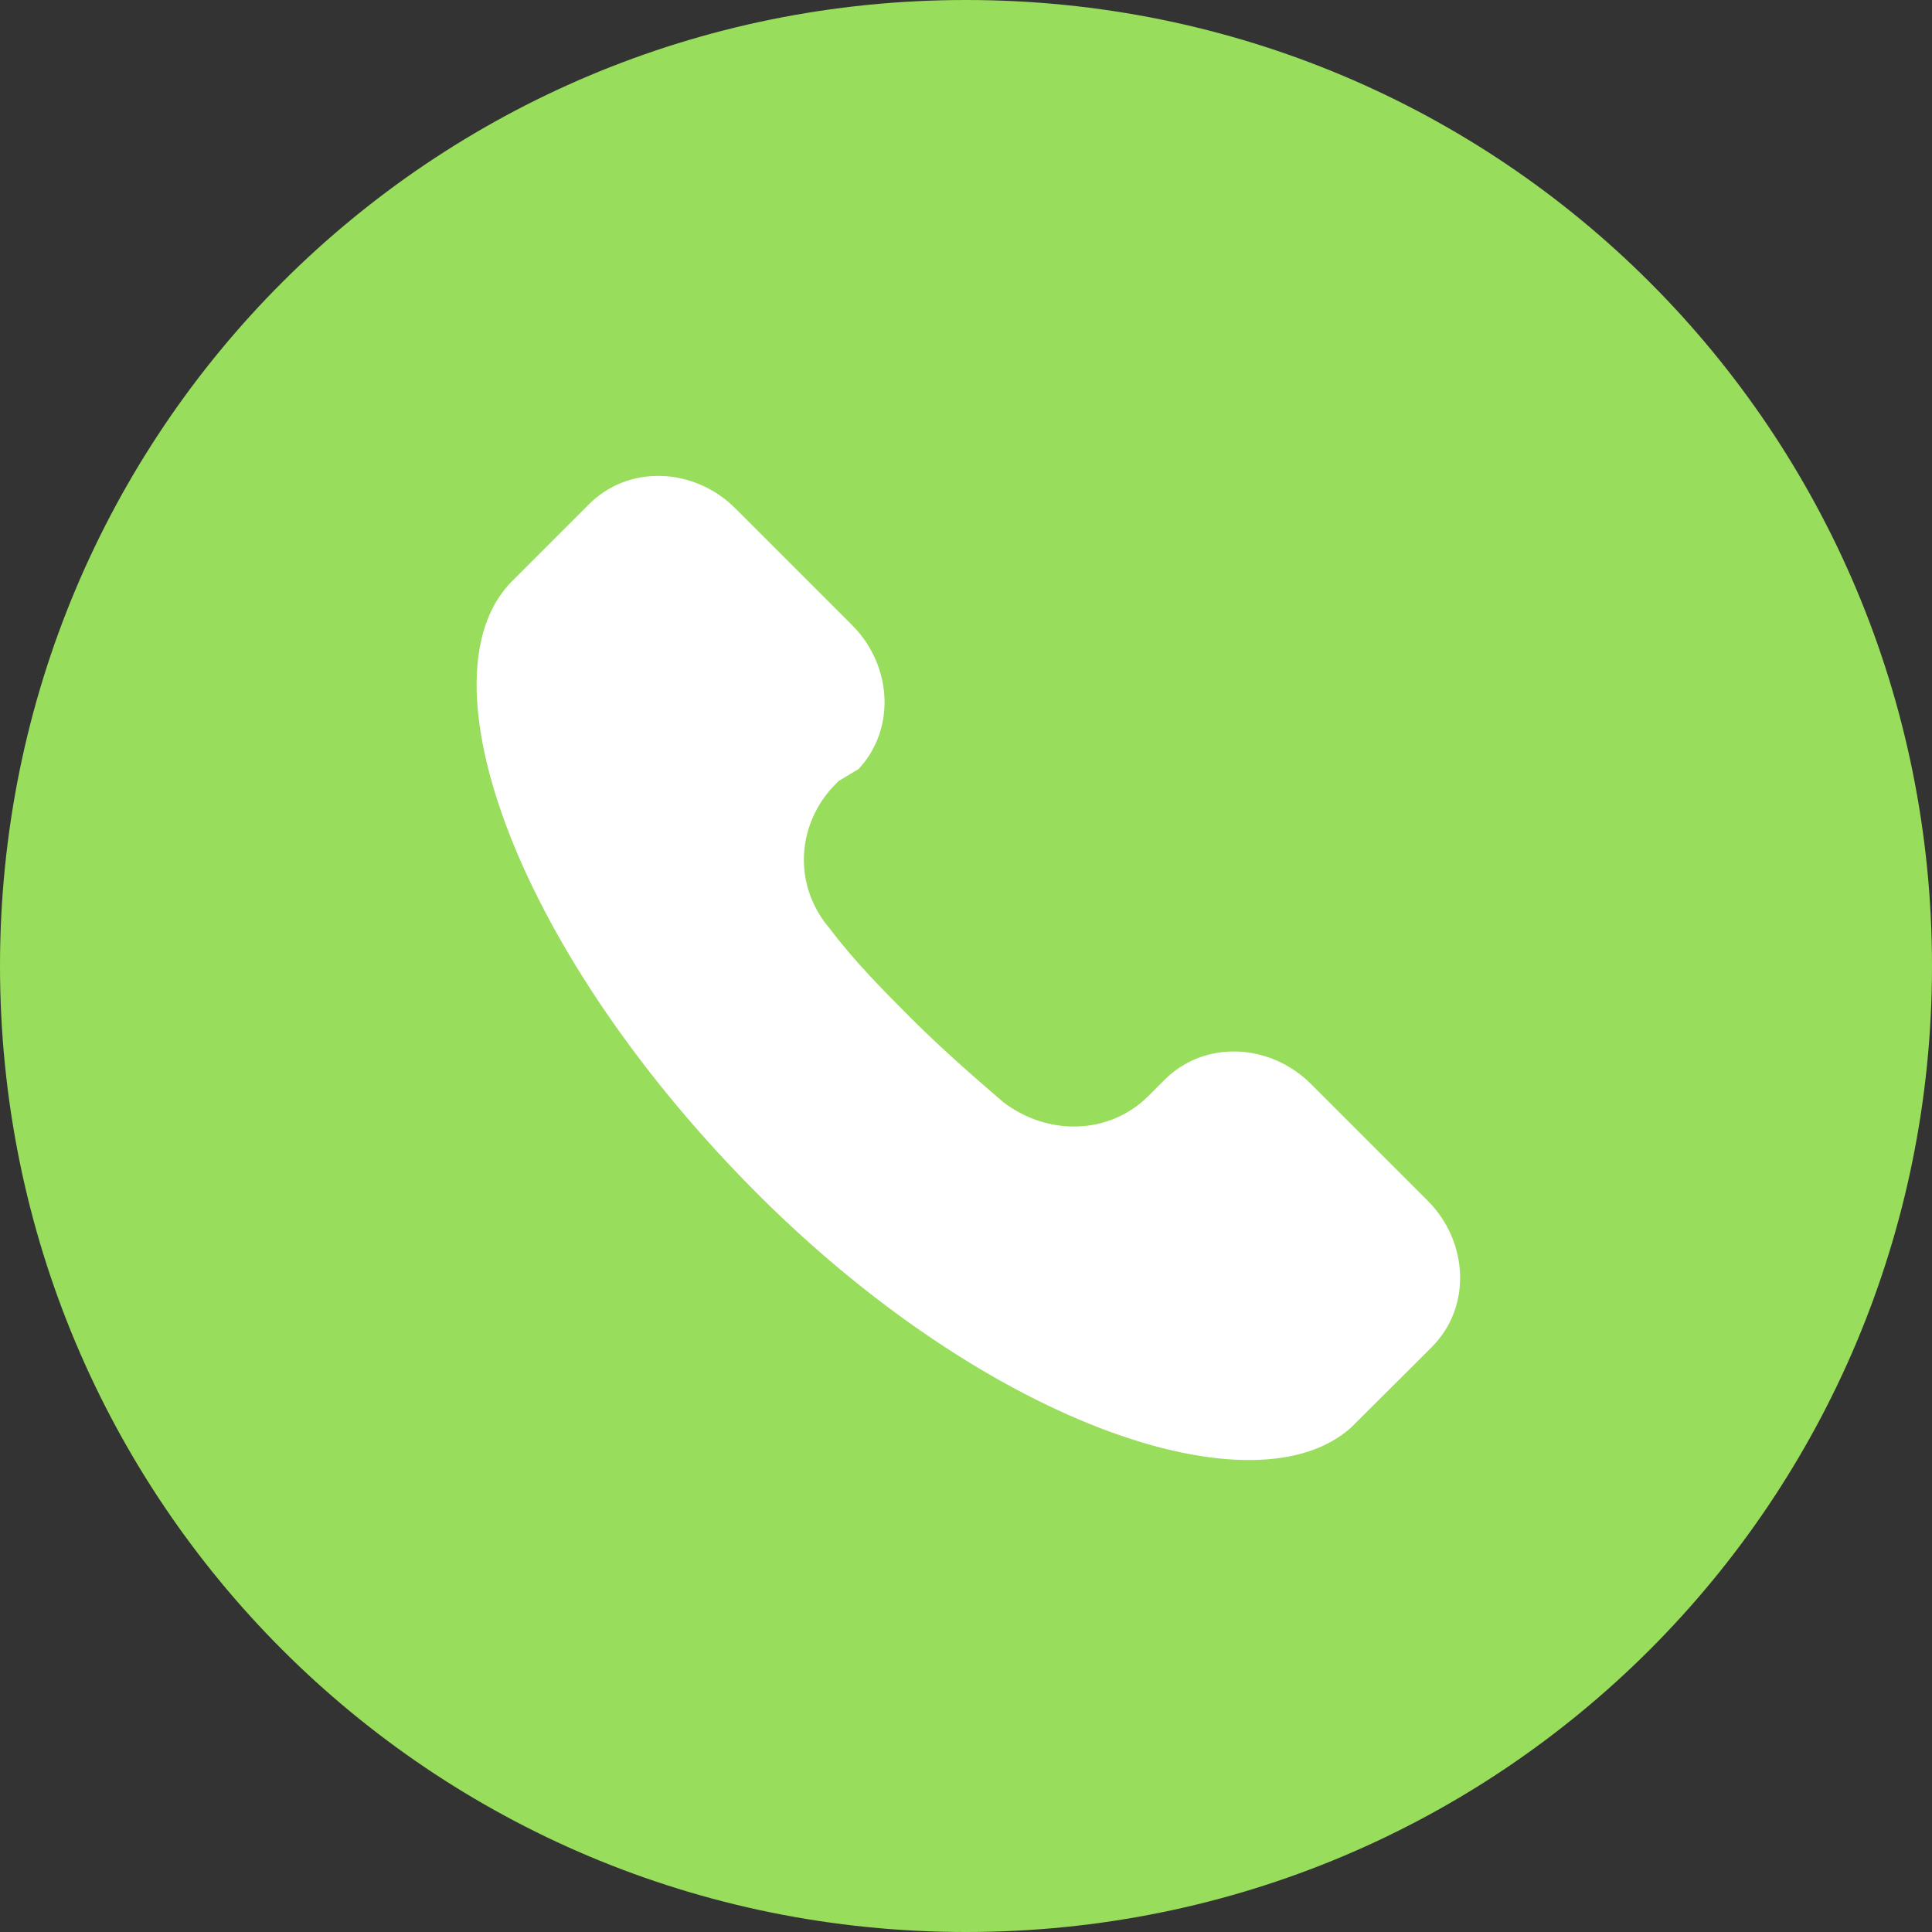 <svg xmlns="http://www.w3.org/2000/svg" viewBox="0 0 48 48" width="48" height="48"><rect x="0" y="0" width="48" height="48" fill="#333333" stroke="none"/><path d="M24,48c13.3,0,24-10.7,24-24S37.3,0,24,0S0,10.7,0,24S10.7,48,24,48z" fill="#98dd5b"/><path d="M34.2 35.9c-2.8 2.8-10.1.2-16.1-5.9s-8.7-13.3-5.9-16.1l1.9-1.9c1.3-1.3 3.4-1.2 4.7.1l2.9 2.9c1.3 1.3 1.4 3.4.1 4.7l-.5.3c-.7.7-.8 1.8-.1 2.6.6.8 1.3 1.5 2 2.2s1.5 1.4 2.2 2c.8.6 1.9.6 2.6-.1l.4-.4c1.3-1.3 3.4-1.2 4.7.1l2.9 2.9c1.3 1.3 1.4 3.4.1 4.7l-1.9 1.9z" fill="#fff" stroke="#98dd5b" stroke-width="1.5"/></svg>